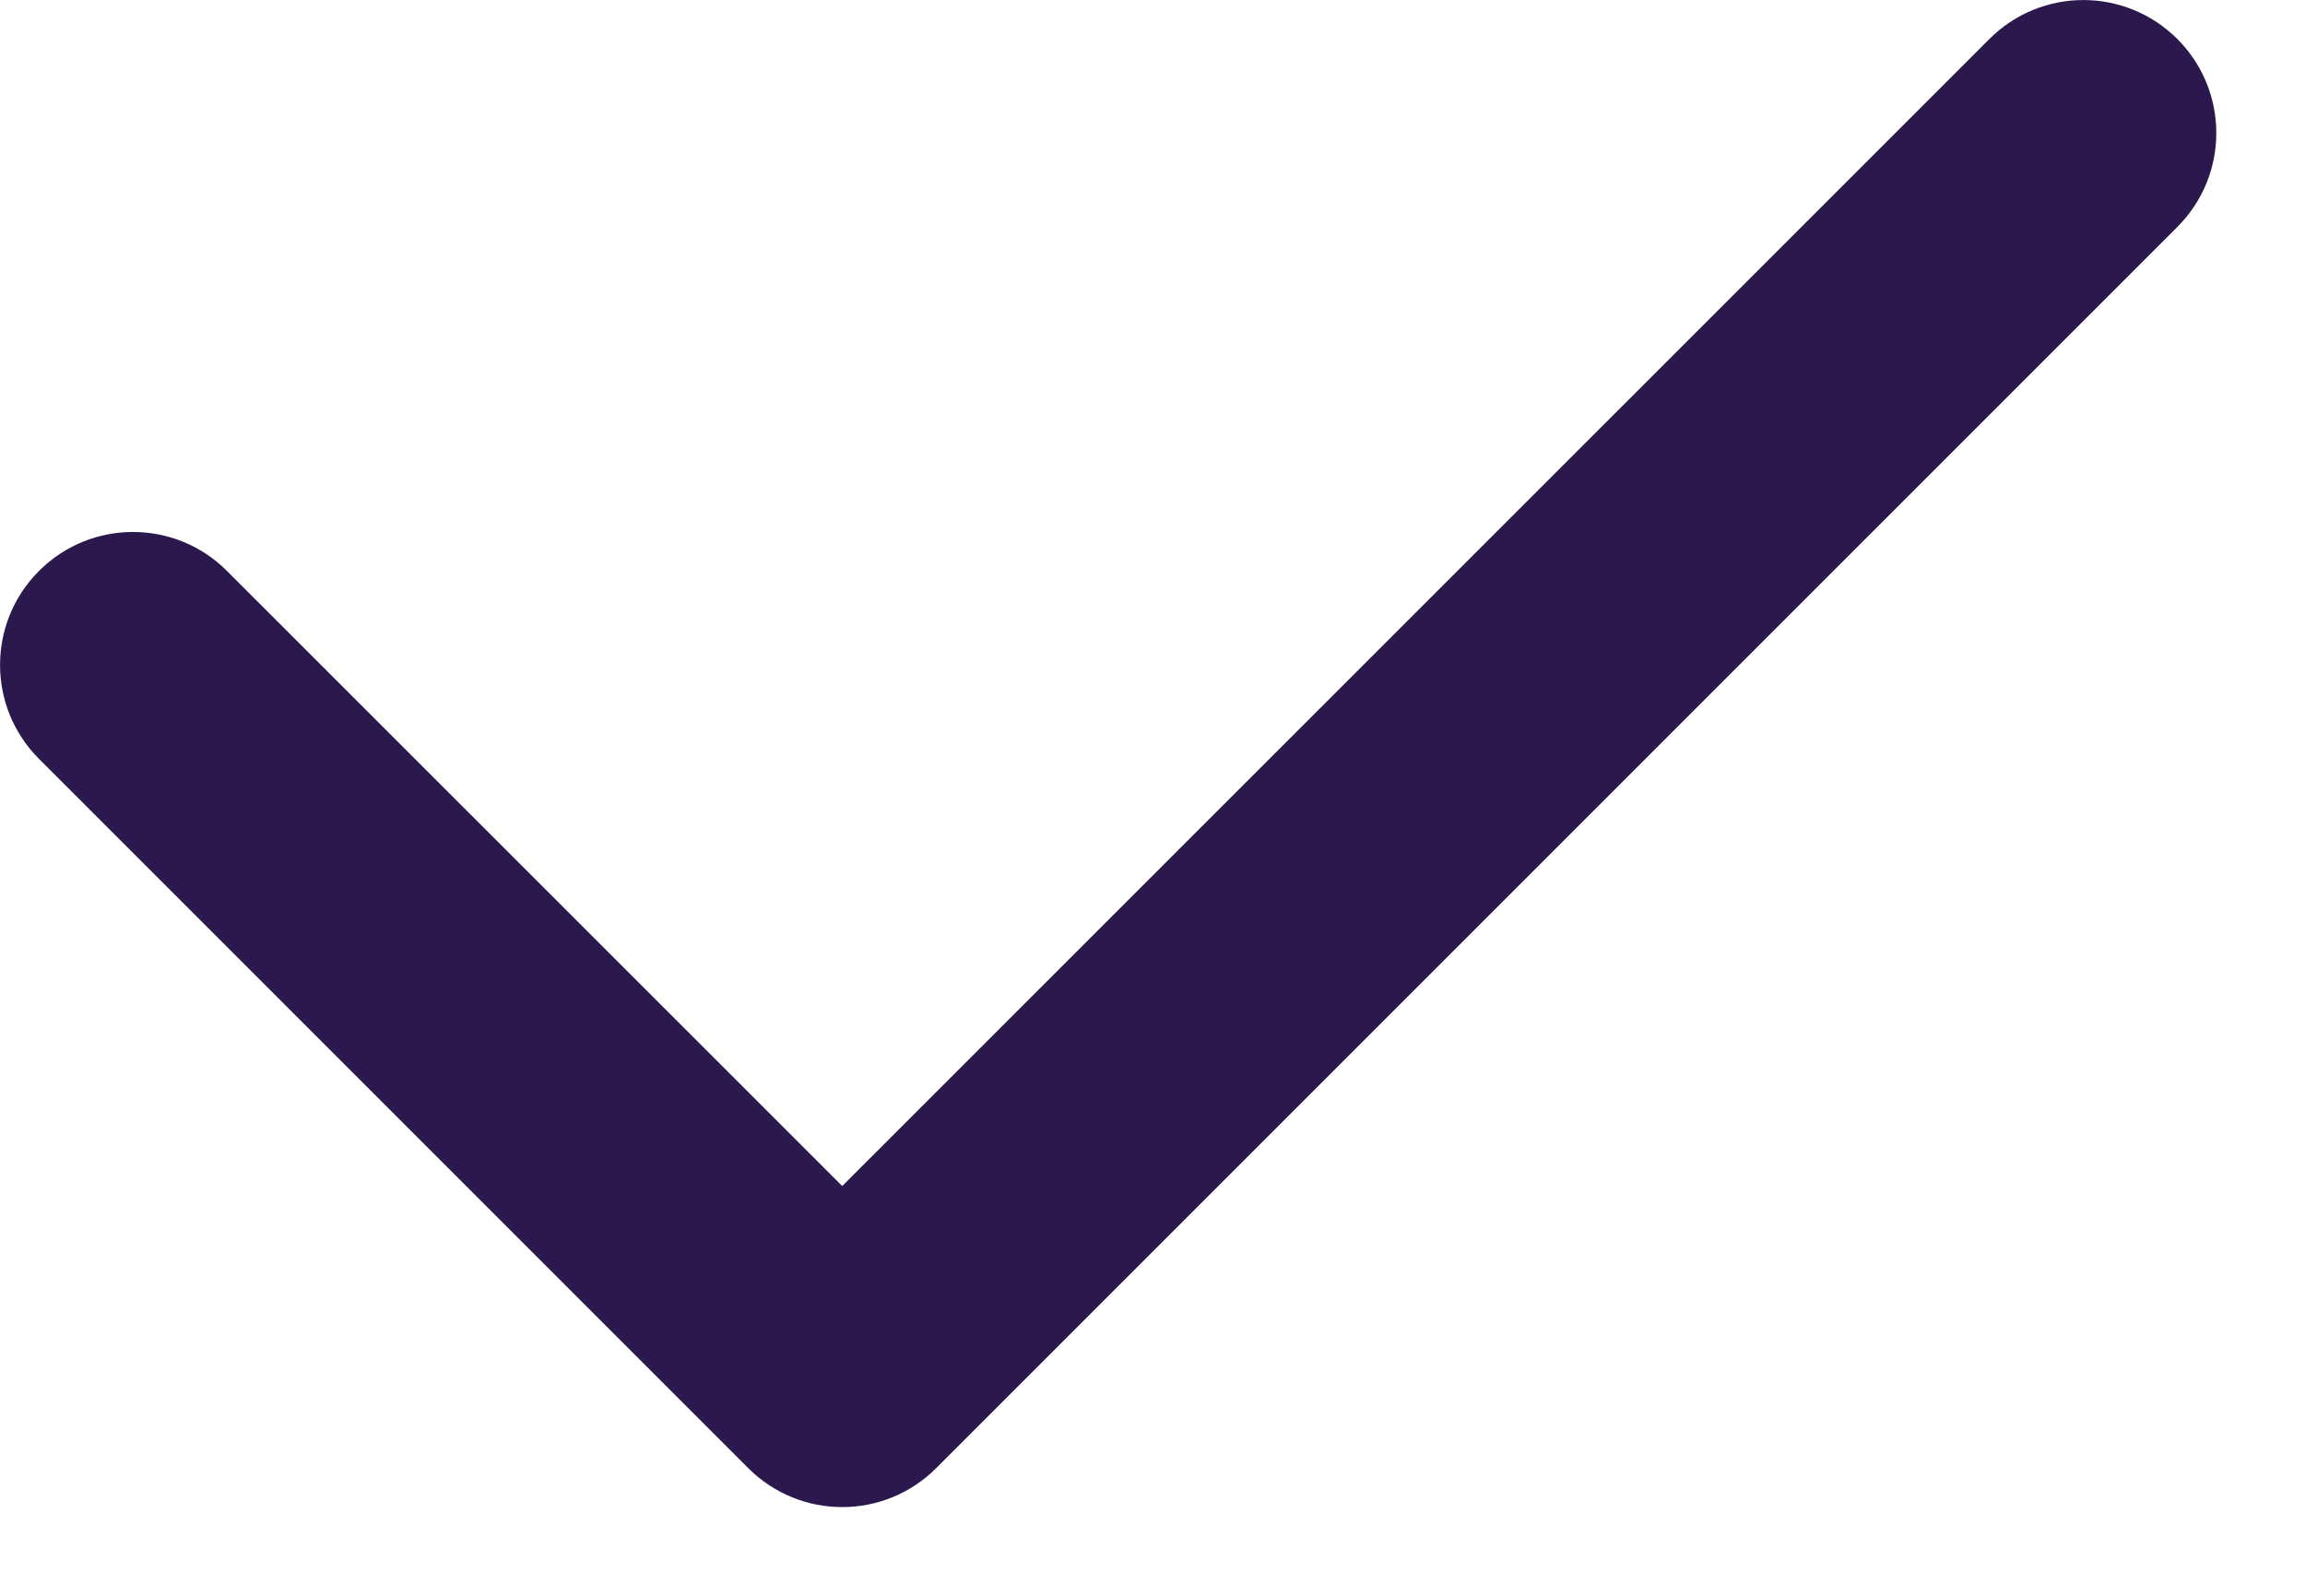 <?xml version="1.0" encoding="UTF-8"?> <svg xmlns="http://www.w3.org/2000/svg" width="13" height="9" viewBox="0 0 13 9" fill="none"> <path fill-rule="evenodd" clip-rule="evenodd" d="M12.28 0.22C12.573 0.513 12.573 0.987 12.28 1.28L5.28 8.28C4.987 8.573 4.513 8.573 4.22 8.28L0.22 4.28C-0.073 3.987 -0.073 3.513 0.22 3.22C0.513 2.927 0.987 2.927 1.28 3.22L4.75 6.689L11.22 0.22C11.513 -0.073 11.987 -0.073 12.28 0.22Z" fill="#2B184C"></path> </svg> 